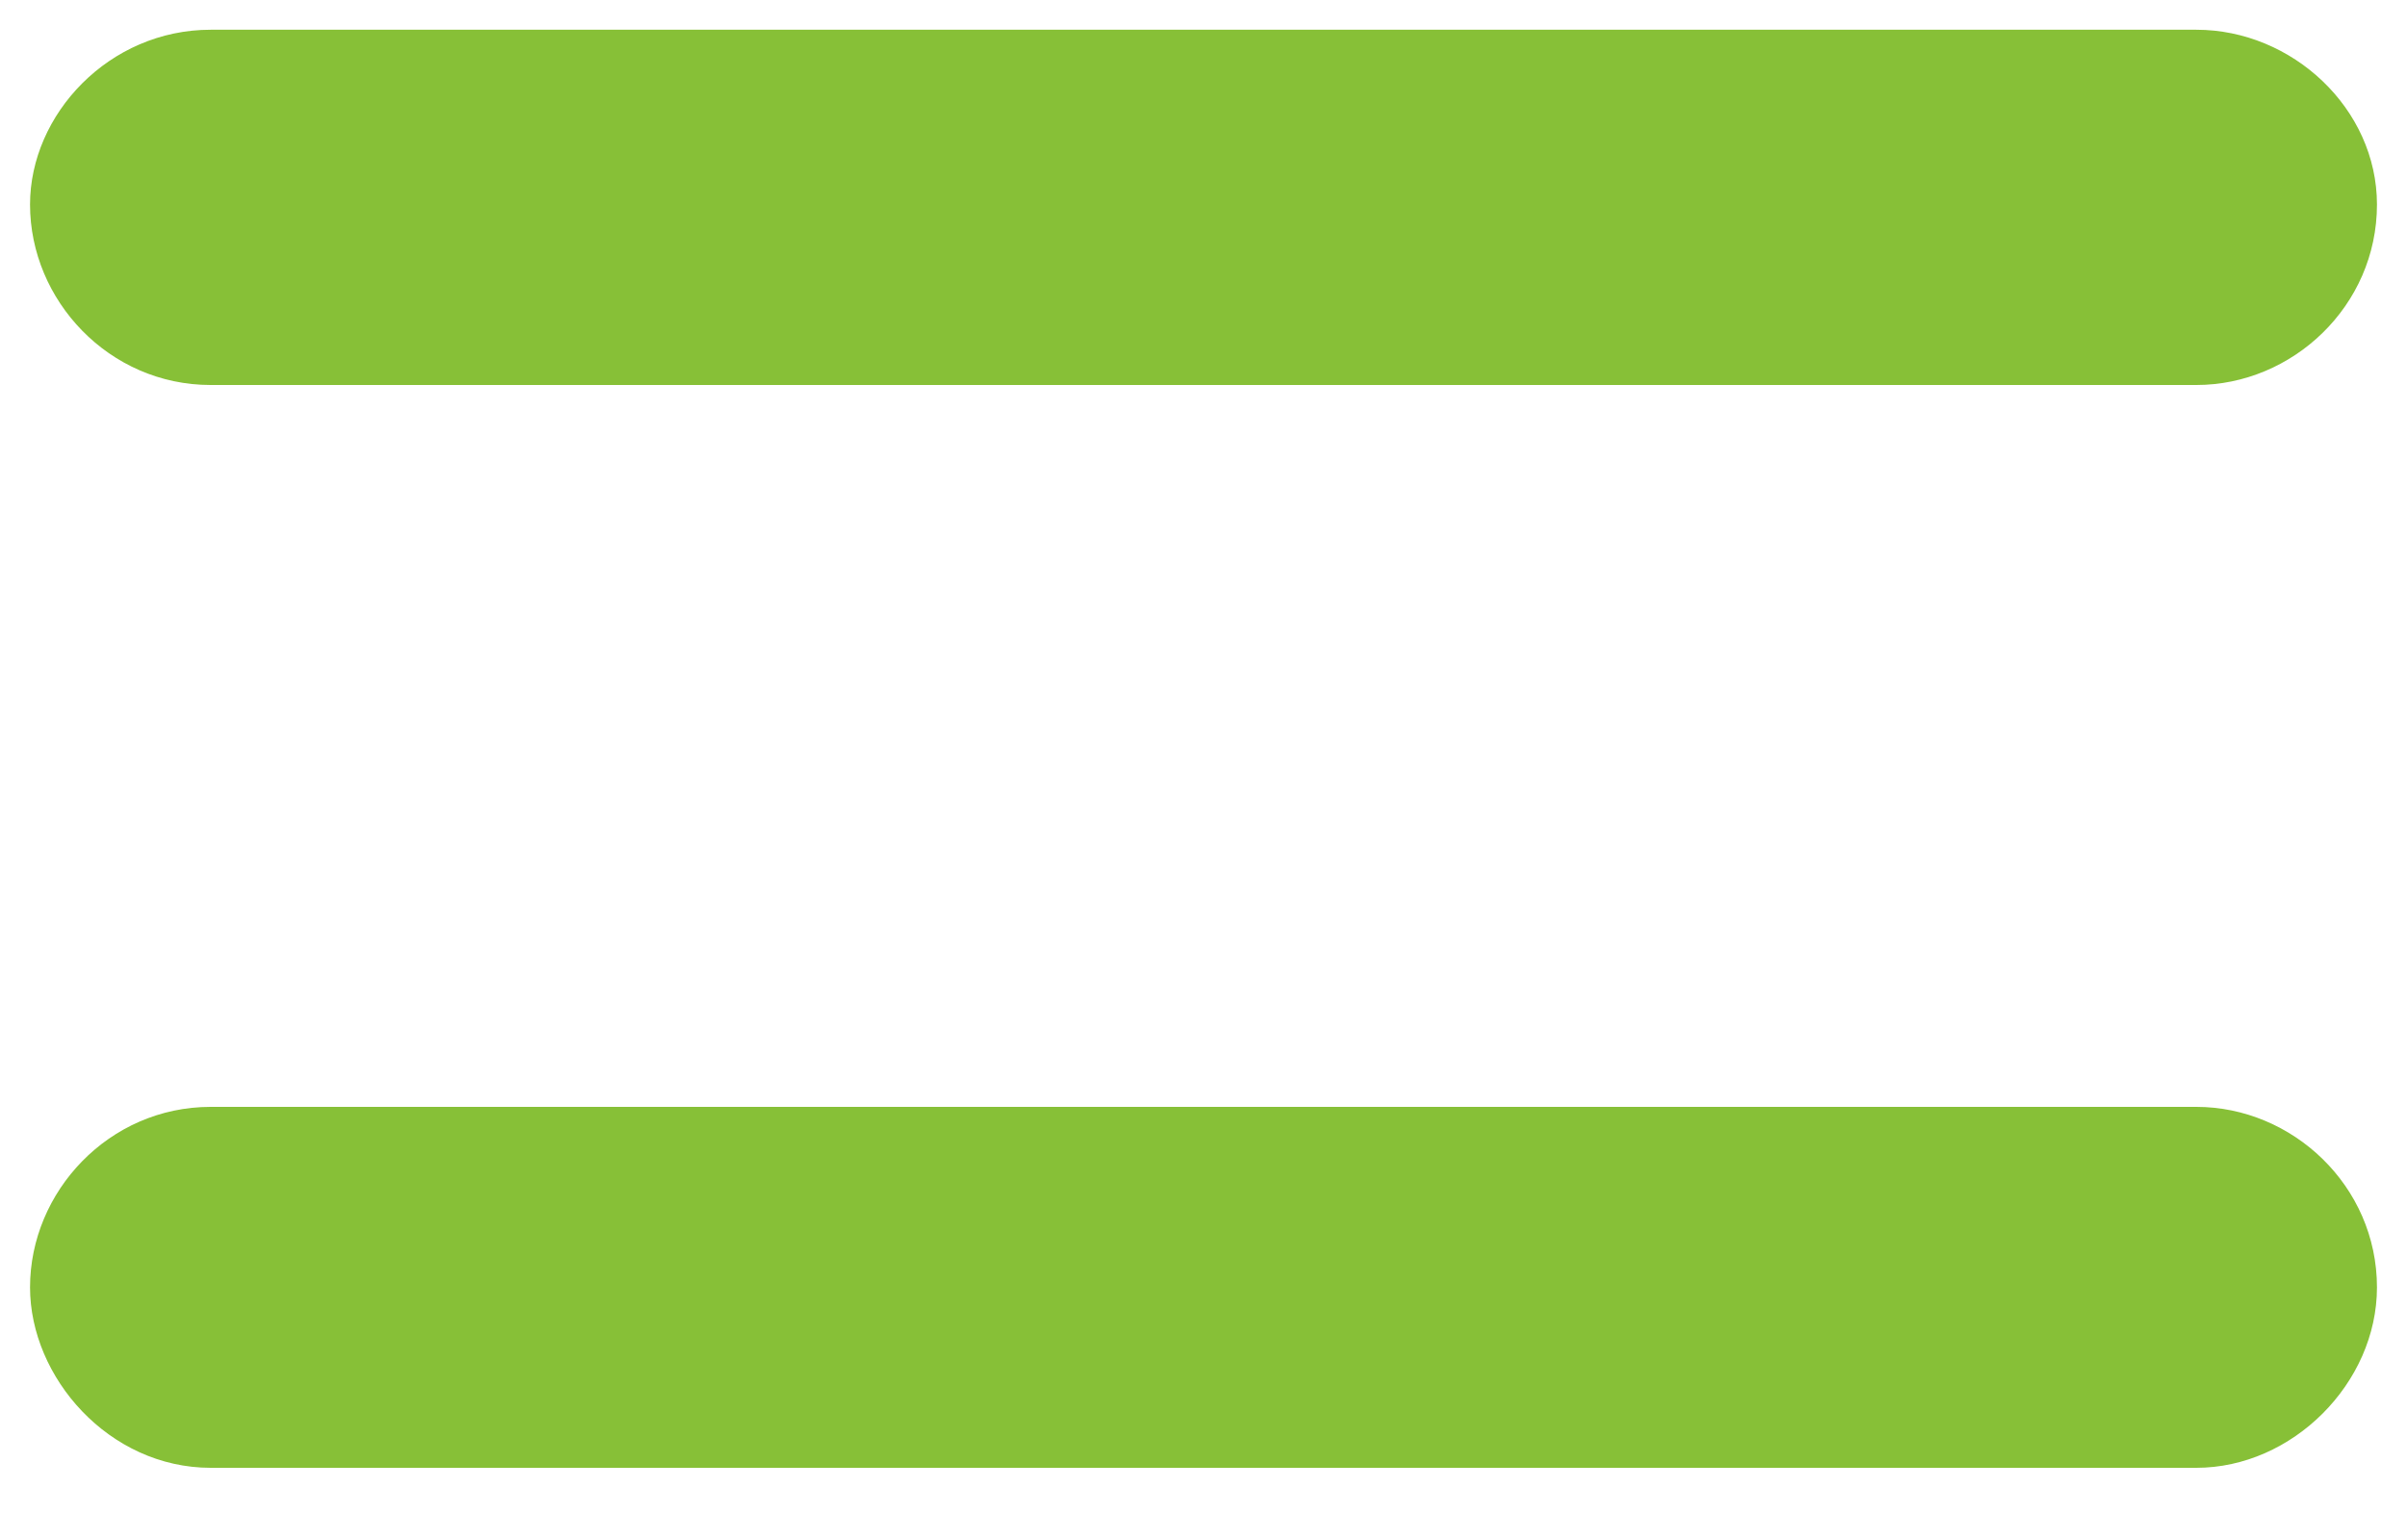 <?xml version="1.0" encoding="UTF-8"?> <svg xmlns="http://www.w3.org/2000/svg" width="25" height="16" viewBox="0 0 25 16" fill="none"><path d="M2.188 4C1.133 4 0.312 3.121 0.312 2.125C0.312 1.188 1.133 0.309 2.188 0.309H22.812C23.809 0.309 24.688 1.129 24.688 2.125C24.688 3.18 23.809 4 22.812 4H2.188ZM22.812 11.5C23.809 11.5 24.688 12.32 24.688 13.375C24.688 14.371 23.809 15.25 22.812 15.25H2.188C1.133 15.25 0.312 14.312 0.312 13.375C0.312 12.379 1.133 11.5 2.188 11.5H22.812Z" fill="#87C037"></path></svg> 